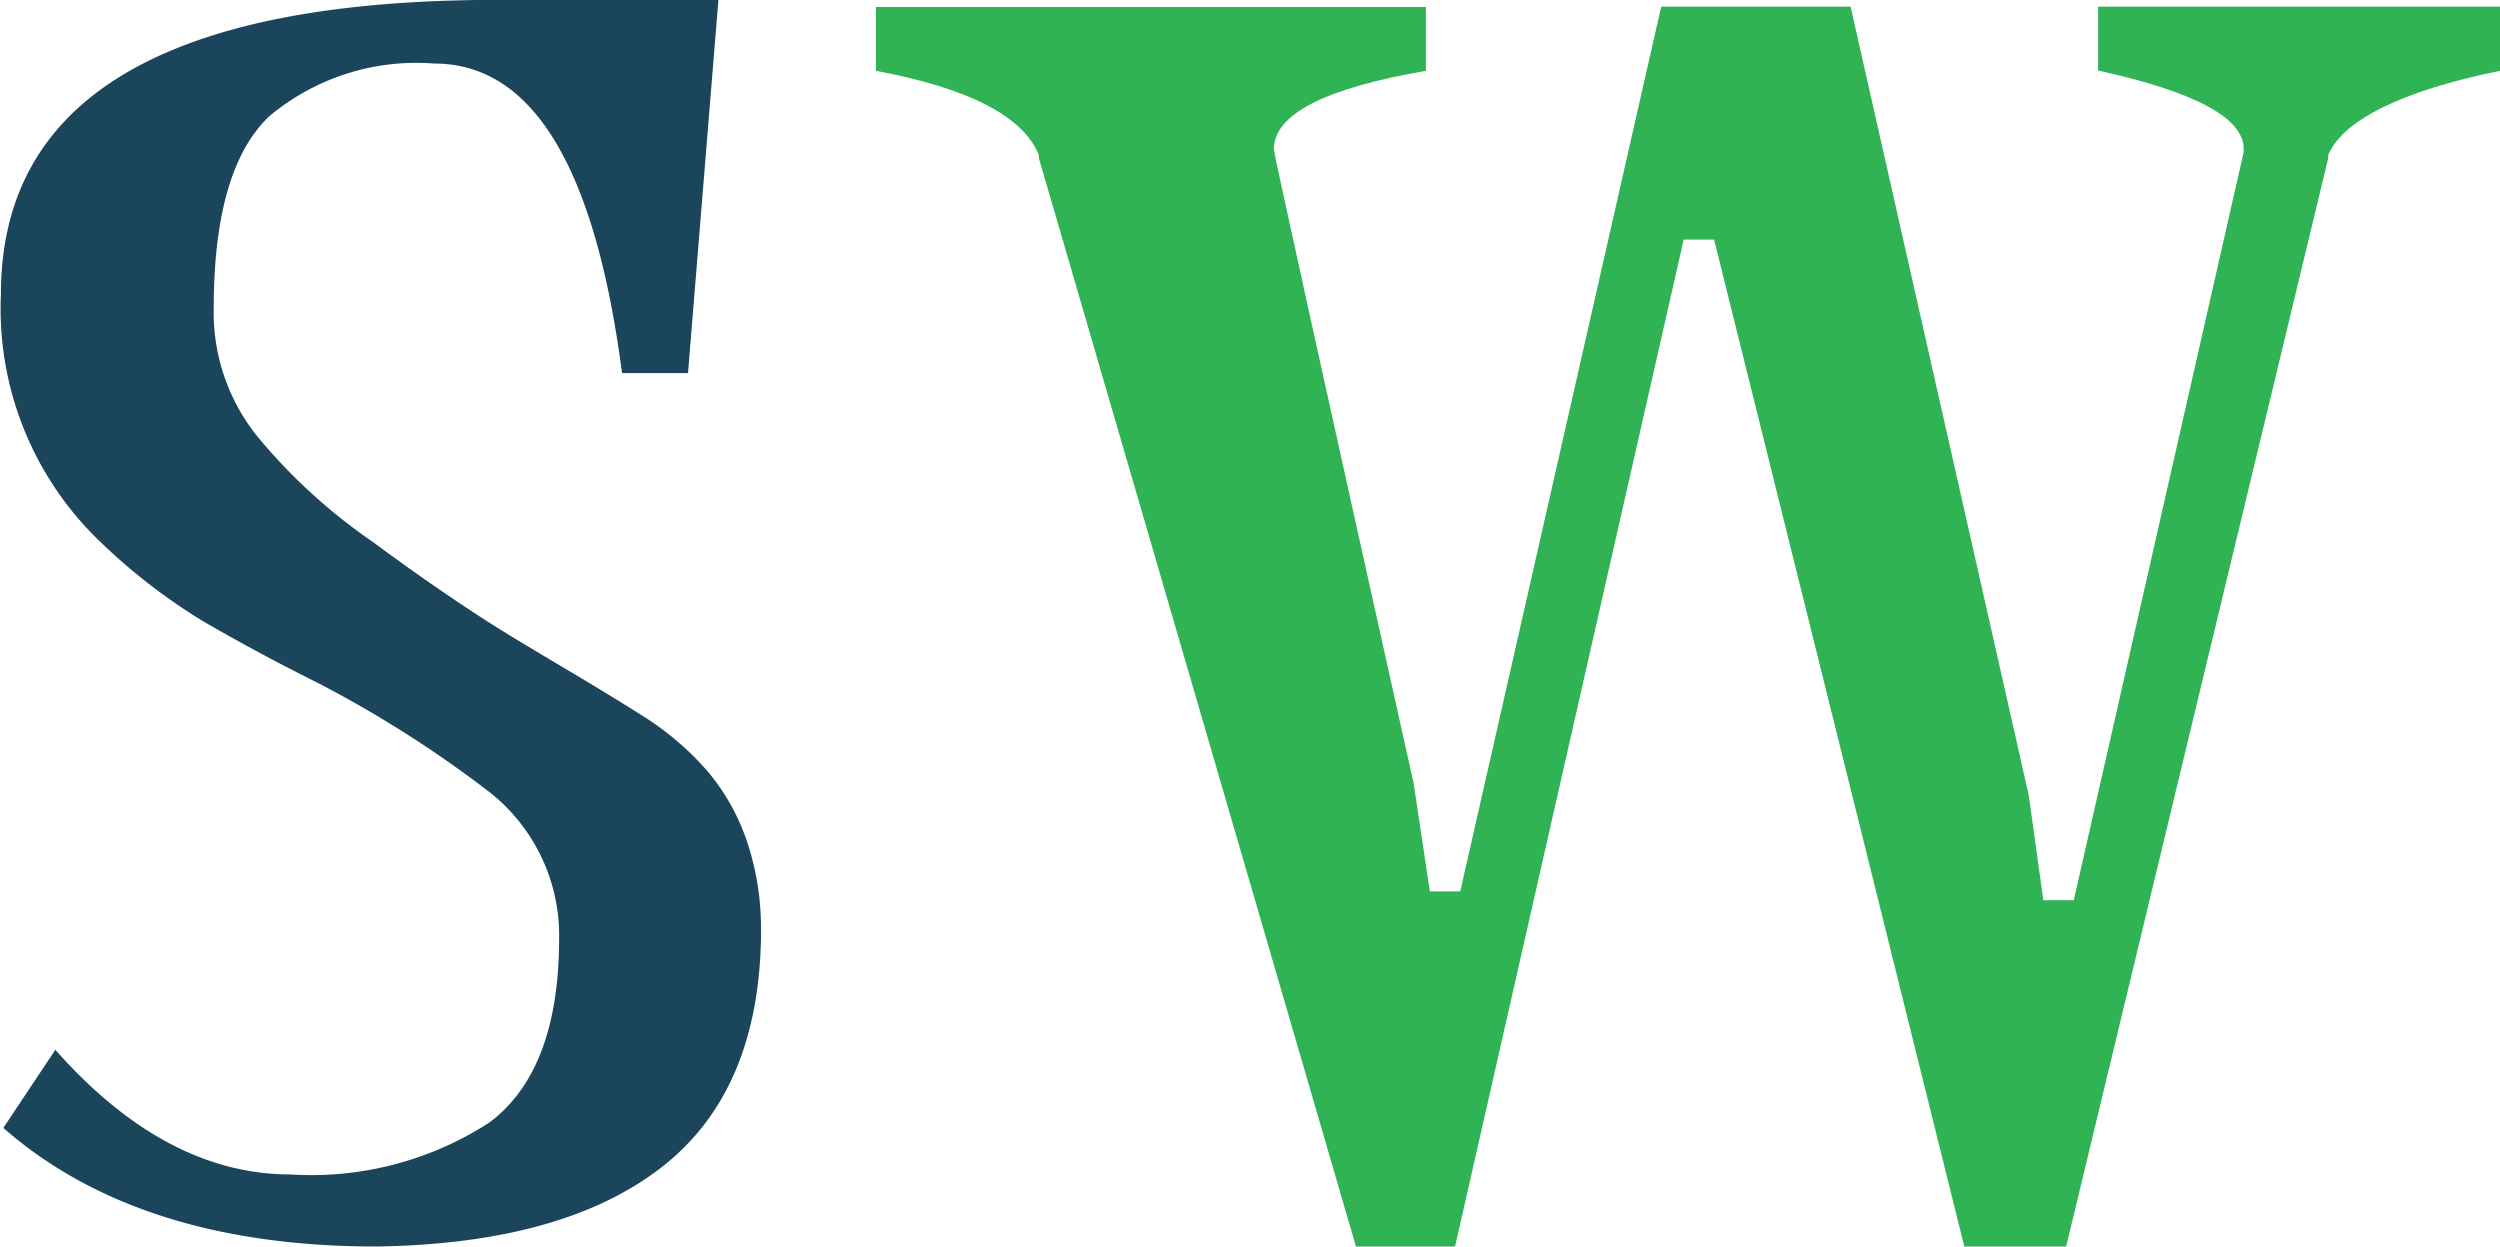 <svg id="Layer_1" data-name="Layer 1" xmlns="http://www.w3.org/2000/svg" viewBox="0 0 82.23 41"><defs><style>.cls-1{fill:#1a455b;}.cls-2{fill:#30b354;}</style></defs><title>favicon</title><path class="cls-1" d="M35,60.85q-.09,5.12-3.33,7.59c-2.16,1.65-5.26,2.5-9.32,2.56-5.2,0-9.3-1.3-12.27-3.9l1.71-2.57q3.62,4.09,7.72,4.1a10.79,10.79,0,0,0,6.56-1.71c1.52-1.14,2.28-3.14,2.29-6A6,6,0,0,0,26,56a37.79,37.79,0,0,0-5.62-3.56q-1.89-.94-3.72-2a19.27,19.27,0,0,1-3.33-2.56A10.61,10.61,0,0,1,10,39.68q0-9.49,15.7-9.68h7.9l-1,12.27H30.43Q29.1,32.08,24.24,32.09a7.53,7.53,0,0,0-5.42,1.74Q17,35.57,17,40.14a6.5,6.5,0,0,0,1.48,4.27,18.51,18.51,0,0,0,3.76,3.42c1.2.89,2.31,1.66,3.33,2.33s2,1.24,2.85,1.75q1.61.95,2.85,1.74a9.51,9.51,0,0,1,2,1.75,7.09,7.09,0,0,1,1.24,2.19A8.87,8.87,0,0,1,35,60.53Z" transform="translate(-9.97 -30)"/><path class="cls-2" d="M92.2,32.33C88.88,33,87,34,86.55,35.1v.1L77.93,71H74.58L66.35,37.88h-1L57.83,71H54.57L44.14,35.2v-.1c-.51-1.27-2.3-2.2-5.36-2.77v-2.1H56.87v2.1q-5,.86-5,2.58,0,.2,4.6,20.87L57,59.32h1l6.61-29.1h6.23L76.7,56.16l.48,3.45h1L83.77,35v-.1q0-1.53-4.79-2.58v-2.1H92.2Z" transform="translate(-9.97 -30)"/></svg>
